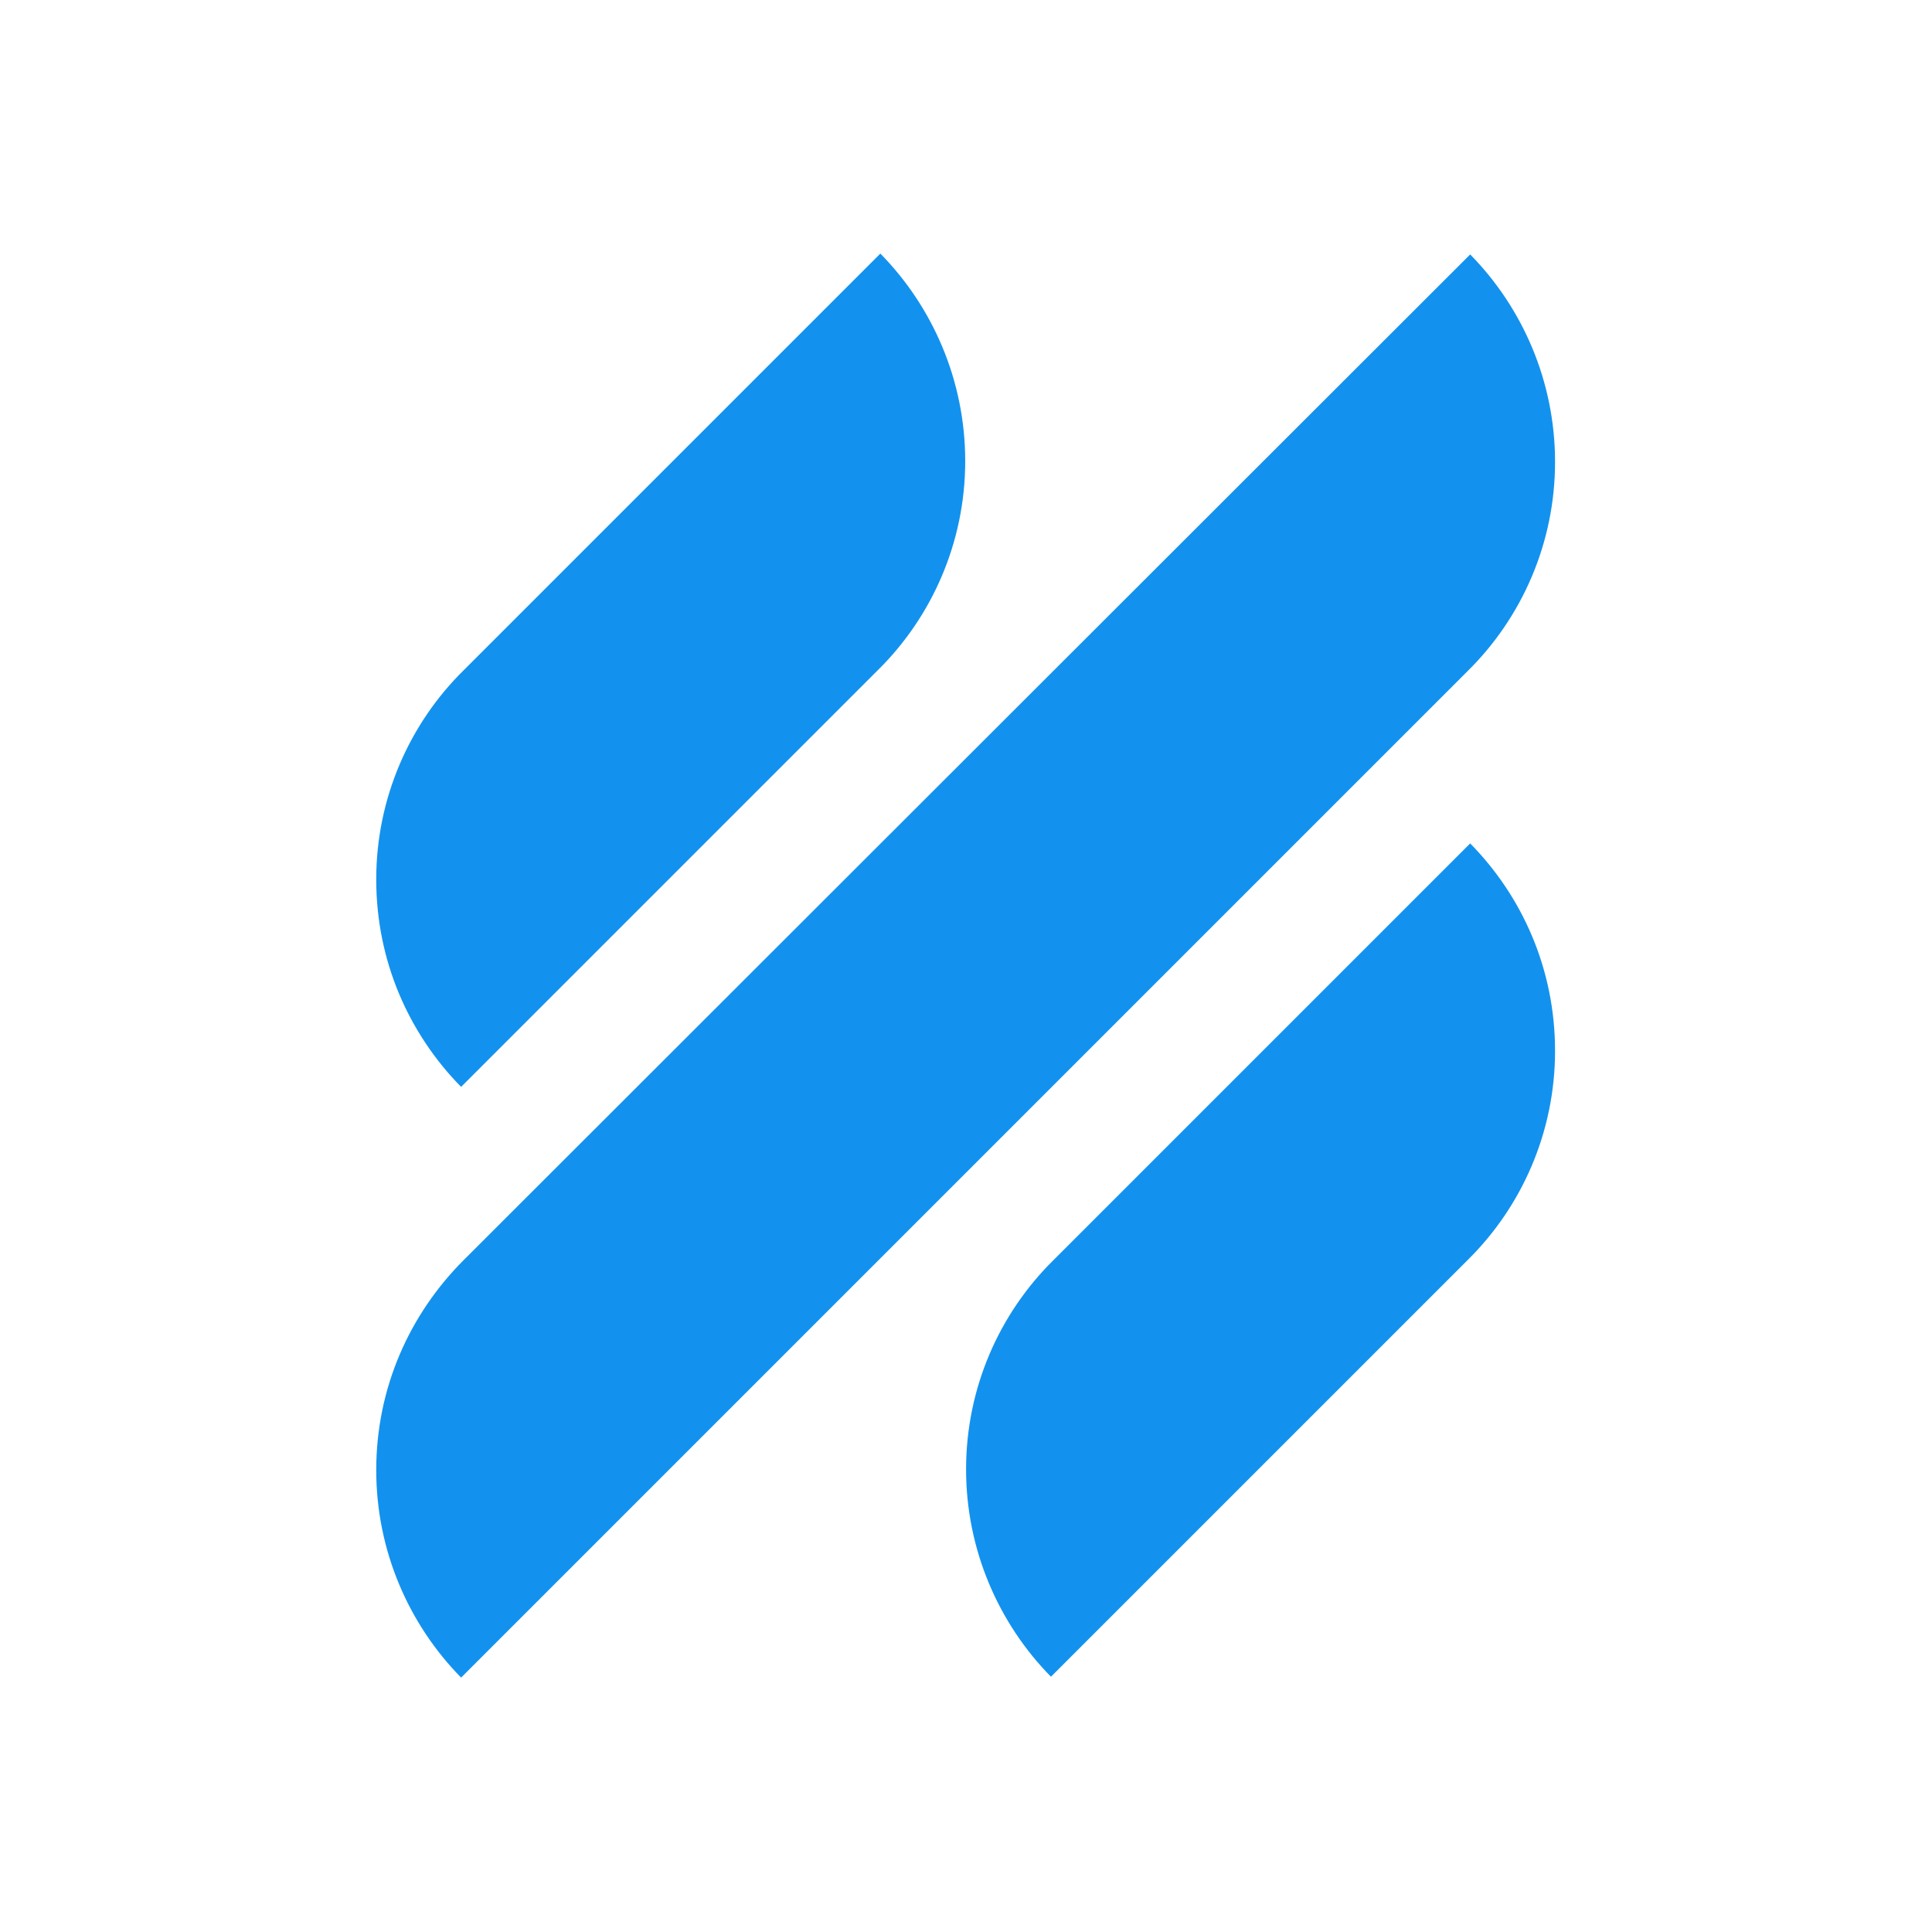 <?xml version="1.0" encoding="UTF-8" standalone="no"?>
<!DOCTYPE svg PUBLIC "-//W3C//DTD SVG 1.1//EN" "http://www.w3.org/Graphics/SVG/1.1/DTD/svg11.dtd">
<svg width="100%" height="100%" viewBox="0 0 80 80" version="1.1" xmlns="http://www.w3.org/2000/svg" xmlns:xlink="http://www.w3.org/1999/xlink" xml:space="preserve" xmlns:serif="http://www.serif.com/" style="fill-rule:evenodd;clip-rule:evenodd;stroke-linejoin:round;stroke-miterlimit:2;">
    <rect id="Artboard1" x="0" y="0" width="80" height="80" style="fill:none;"/>
    <g id="Artboard11" serif:id="Artboard1">
        <g id="helpscout" transform="matrix(0.355,0,0,0.355,15.224,10.5)">
            <path d="M10.9,97.2L59.5,48.6C65.8,42.4 69.7,33.7 69.7,24.2C69.7,14.8 65.9,6.2 59.8,0L11.2,48.6C4.9,54.8 1,63.5 1,73C1,82.5 4.8,91 10.9,97.2ZM128.6,68.8L80,117.4C73.7,123.6 69.8,132.3 69.8,141.8C69.8,151.2 73.6,159.8 79.7,166L128.3,117.4C134.6,111.2 138.5,102.5 138.5,93C138.5,83.5 134.7,75 128.6,68.8ZM128.3,48.7C134.6,42.5 138.5,33.8 138.5,24.3C138.5,14.9 134.7,6.3 128.6,0.1L11.2,117.4C4.9,123.7 1,132.3 1,141.9C1,151.3 4.8,159.9 10.9,166.1L128.3,48.7Z" style="fill:rgb(18,146,238);fill-rule:nonzero;"/>
        </g>
    </g>
</svg>
